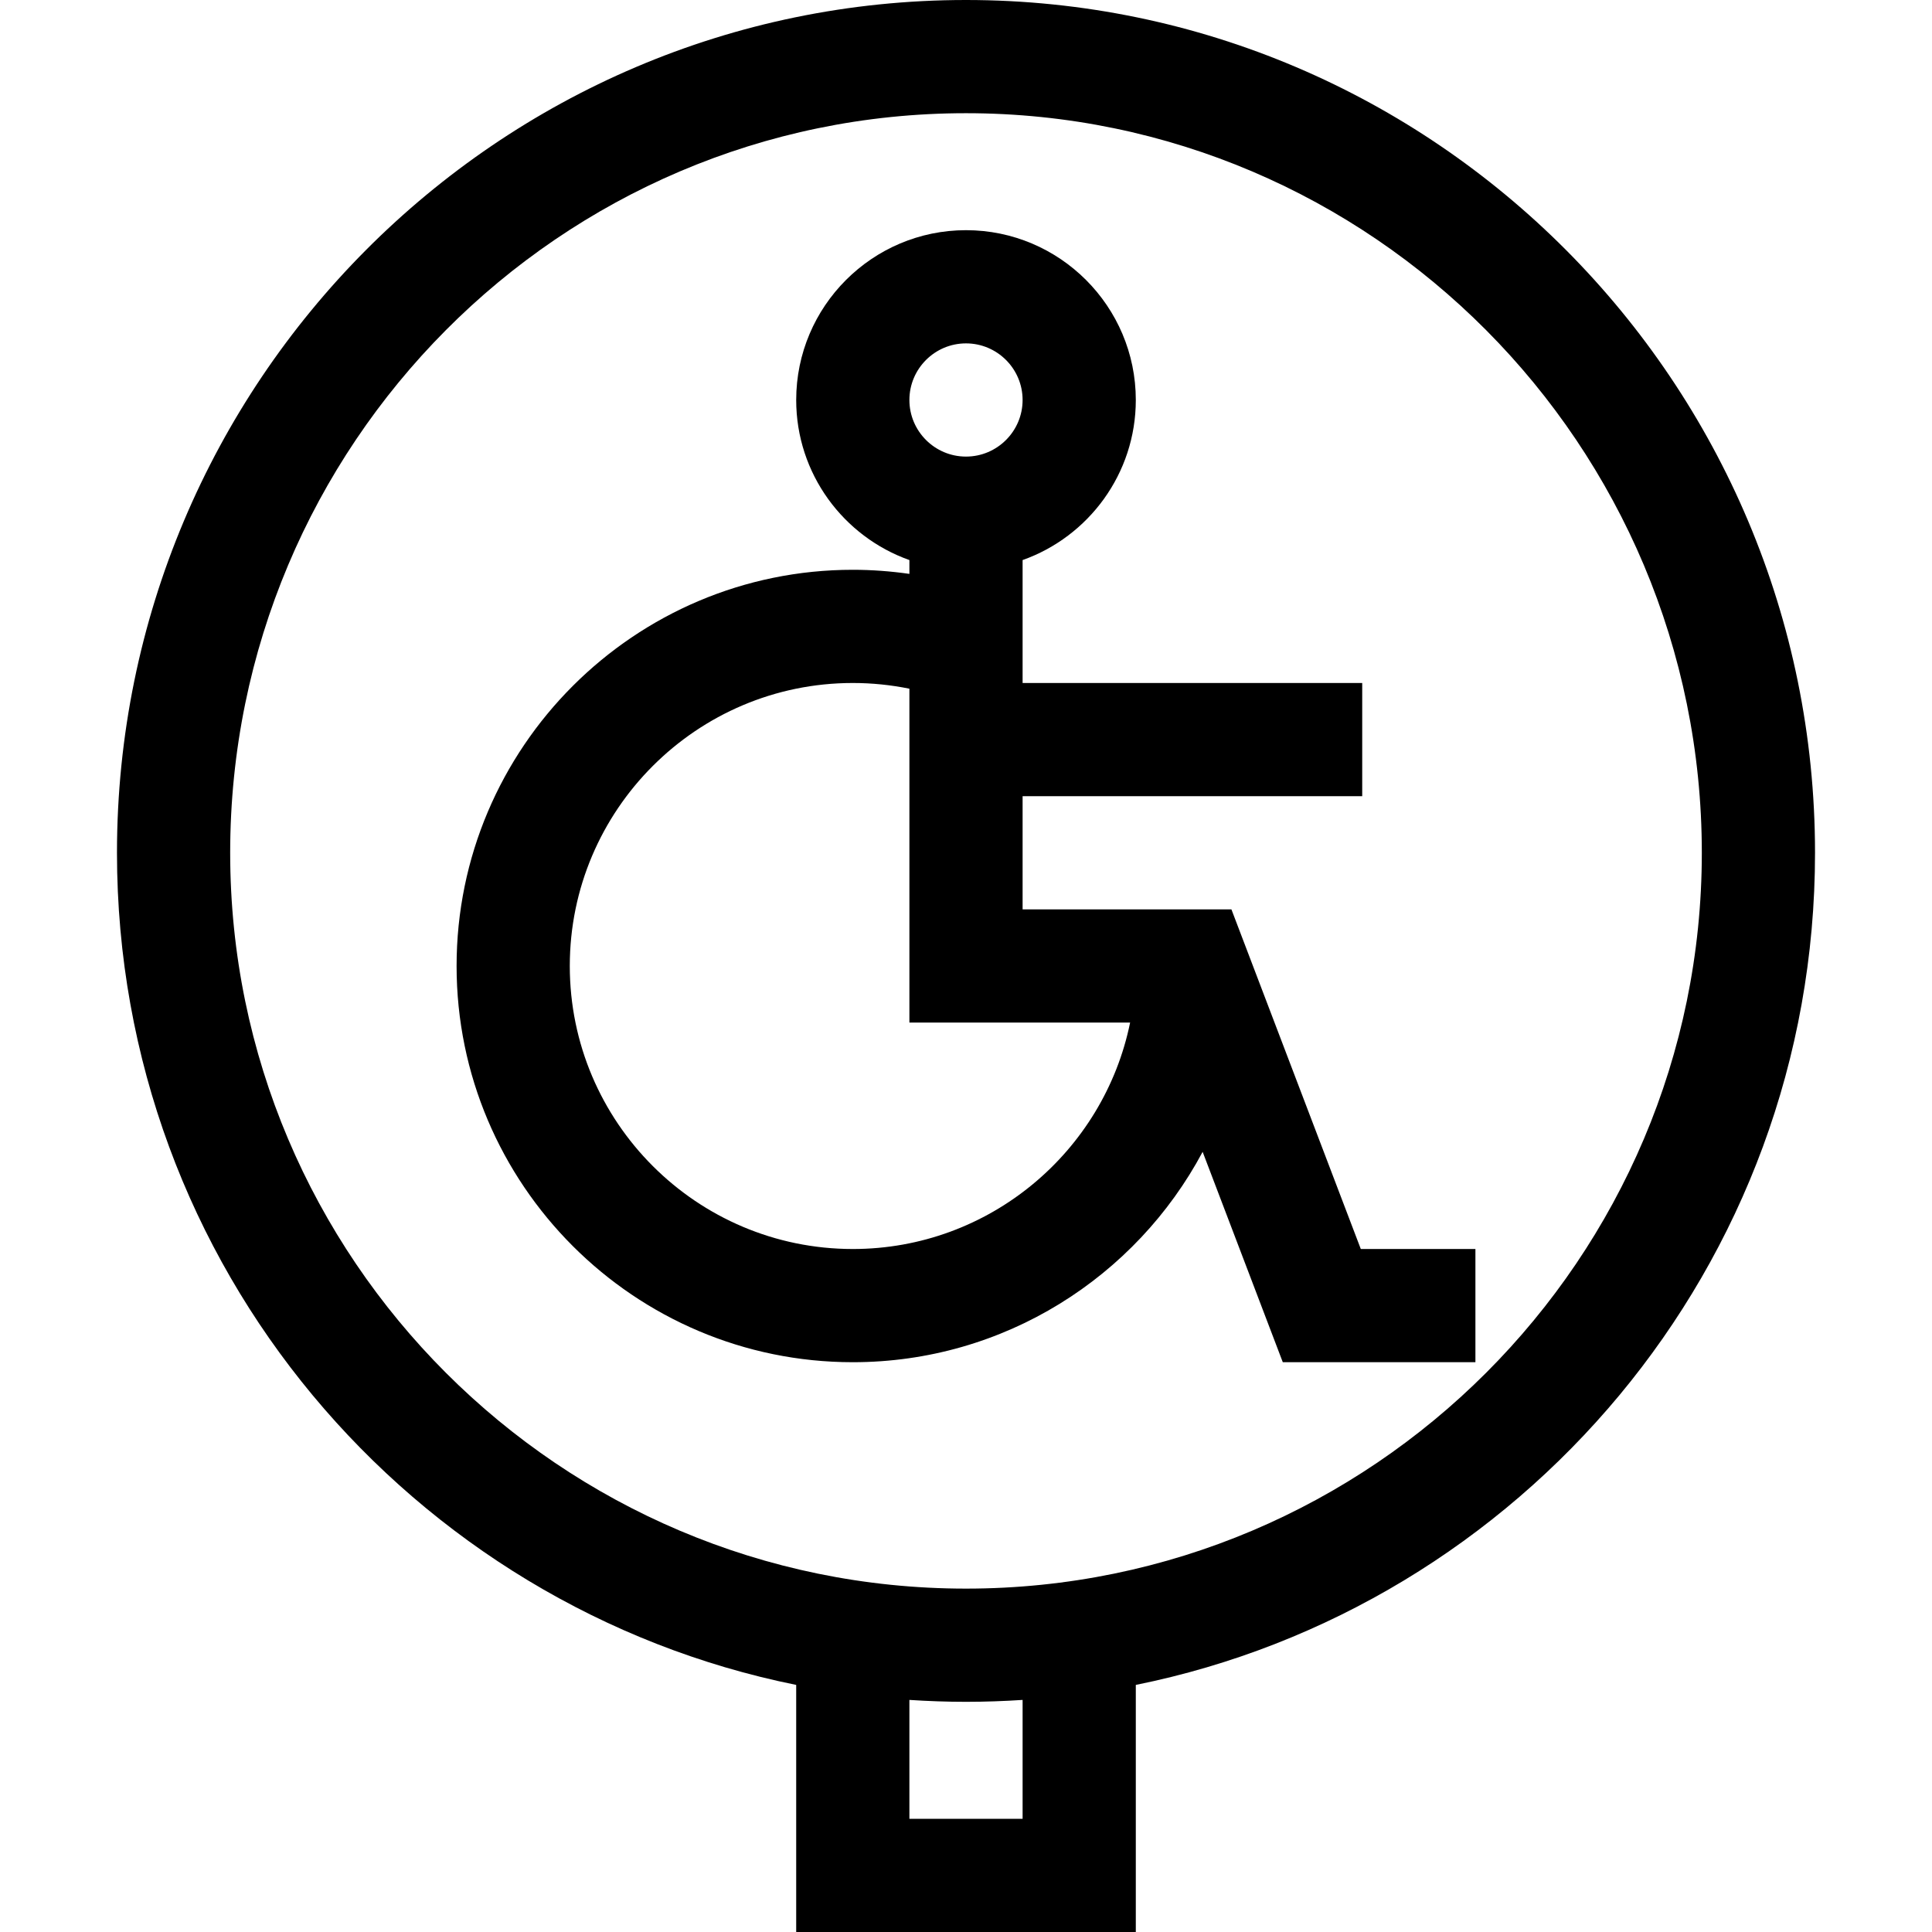 <svg height="512pt" viewBox="-31 0 512 512" width="512pt" xmlns="http://www.w3.org/2000/svg"><path d="m287.711 305.25 21.238 55.742h51.051v-29.992h-30.375l-34.285-90h-55.34v-30h90v-30h-90v-32.578c17.461-6.195 30-22.867 30-42.422 0-24.812-20.188-45-45-45s-45 20.188-45 45c0 19.555 12.539 36.227 30 42.422v3.664c-4.945-.707-9.949-1.086-15-1.086-57.898 0-105 47.102-105 105s47.102 105 105 105c40.109 0 75.035-22.609 92.711-55.75zm-62.711-214.25c8.27 0 15 6.73 15 15s-6.73 15-15 15-15-6.73-15-15 6.73-15 15-15zm-30 240c-41.355 0-75-33.645-75-75s33.645-75 75-75c5.078 0 10.094.516 15 1.512v88.477h58.492c-6.969 34.195-37.273 60.012-73.492 60.012zm0 0"/><path d="m270 512v-65.48c101.719-20.539 180-110.645 180-220.52 0-124.617-100.934-226-225-226s-225 101.383-225 226c0 109.836 78.254 199.973 180 220.52v65.48zm-30-30h-30v-31.504c4.973.324 9.973.504 15 .504s10.027-.18 15-.504zm-210-256c0-108.074 87.477-196 195-196s195 87.926 195 196c0 107.523-87.477 195-195 195s-195-87.477-195-195zm0 0"/></svg>